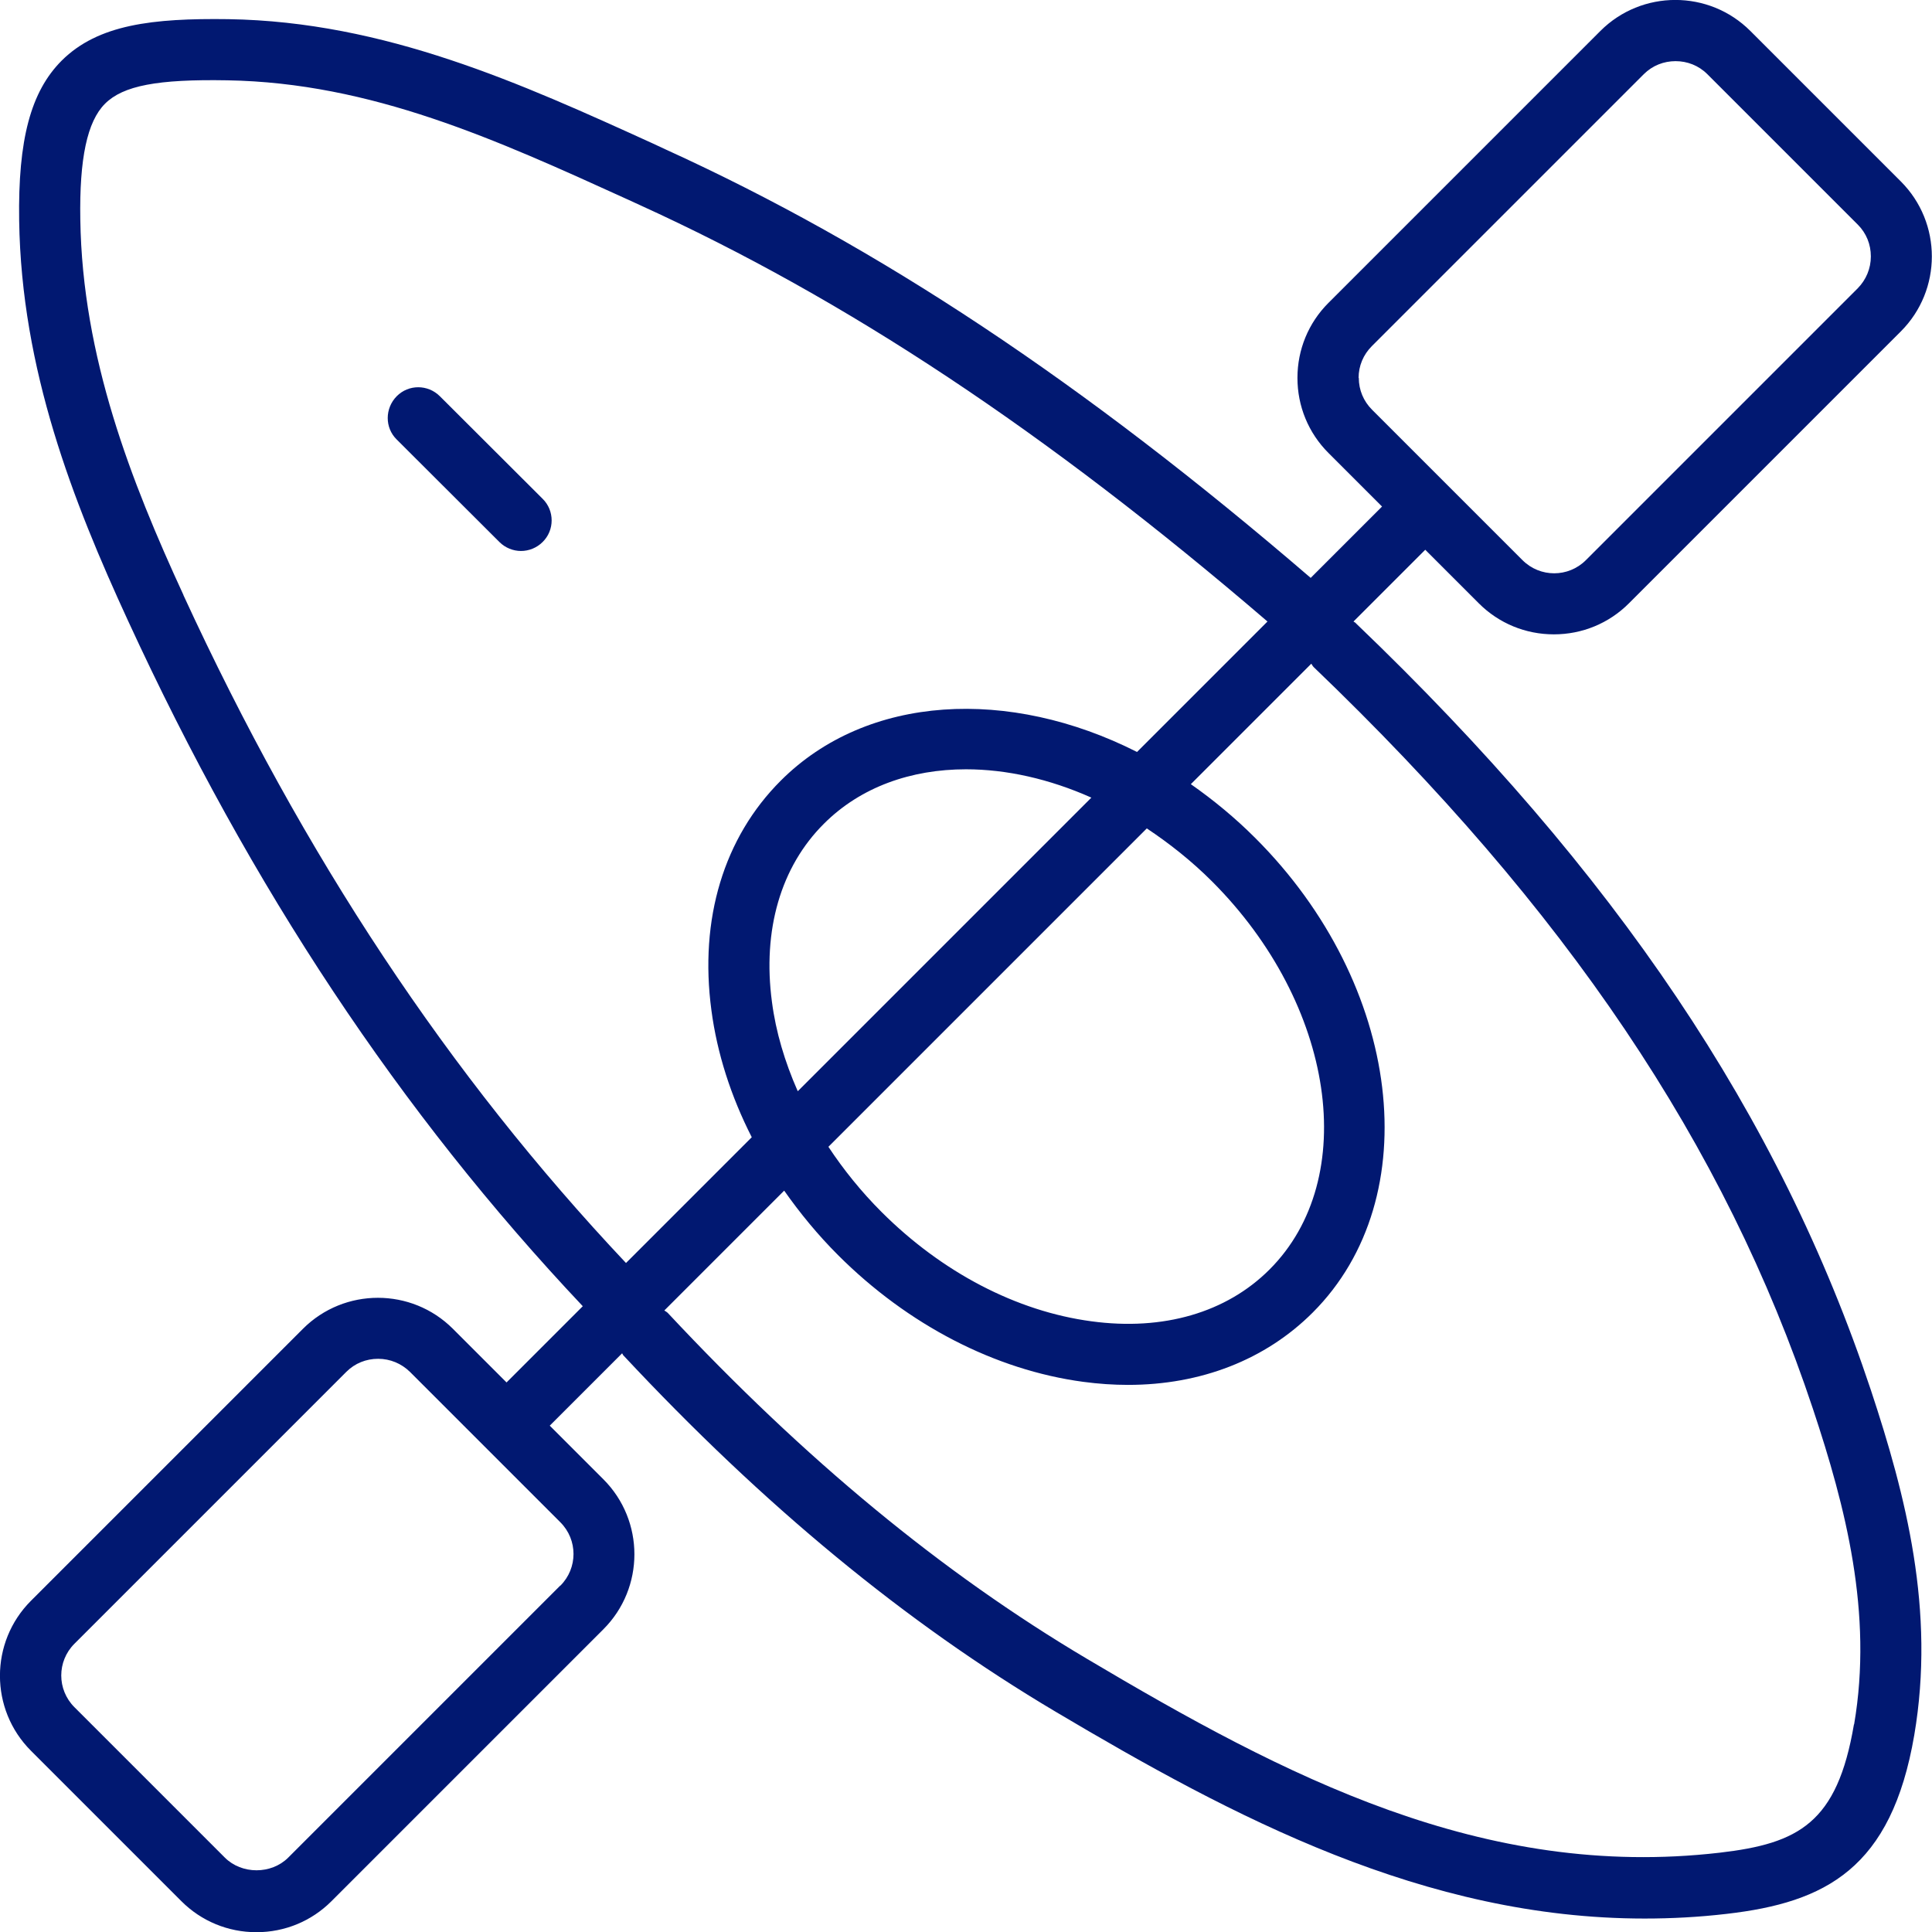 <?xml version="1.0" encoding="UTF-8"?>
<svg id="Ebene_2" data-name="Ebene 2" xmlns="http://www.w3.org/2000/svg" viewBox="0 0 94.78 94.78">
  <defs>
    <style>
      .cls-1 {
        fill: #011871;
      }
    </style>
  </defs>
  <g id="Ebene_1-2" data-name="Ebene 1">
    <g>
      <path class="cls-1" d="M21.58,19.44c-.59-.59-1.54-.59-2.12,0s-.59,1.54,0,2.12l5.04,5.03c.29.29.68.44,1.06.44s.77-.15,1.06-.44c.59-.58.59-1.54,0-2.12l-5.04-5.03Z"/>
      <path class="cls-1" d="M66.51,30.56s-.07-.04-.11-.07l3.52-3.52,2.63,2.63c.98.98,2.29,1.52,3.68,1.52s2.7-.54,3.68-1.52l13.34-13.34c2.03-2.03,2.03-5.33,0-7.36l-7.38-7.38c-2.03-2.03-5.33-2.03-7.36,0l-13.34,13.34c-.98.98-1.52,2.29-1.52,3.68s.54,2.7,1.52,3.68l2.63,2.63-3.5,3.5s0,0,0,0c-11.15-9.59-21.21-16.27-31.67-21.03l-.6-.28C25.57,4.1,18.89,1.06,11.2.94c-3.72-.05-6.39.26-8.17,2.03-1.52,1.52-2.15,3.87-2.09,7.85.11,7.31,2.63,13.75,5.34,19.63,6.05,13.14,13.36,24.14,22.31,33.63l-3.74,3.74-2.63-2.63c-2.03-2.03-5.33-2.03-7.36,0l-13.34,13.34c-2.03,2.03-2.03,5.33,0,7.36l7.38,7.38c.98.98,2.29,1.52,3.68,1.52s2.7-.54,3.68-1.52l13.34-13.34c2.03-2.03,2.03-5.33,0-7.36l-2.63-2.63,3.55-3.55s.03.06.05.09c6.91,7.4,13.85,13.12,21.21,17.49,8.73,5.18,18.1,10.15,28.9,10.15,1.32,0,2.66-.07,4.03-.23,4.85-.56,8.08-2.22,9.2-8.77,1.04-6.11-.41-11.74-2.13-16.93-4.47-13.43-12.5-25.39-25.27-37.62ZM66.65,18.54c0-.59.23-1.14.65-1.56l13.34-13.34c.43-.43.99-.64,1.56-.64s1.13.21,1.56.64l7.38,7.38c.42.42.64.97.64,1.56s-.23,1.14-.64,1.56l-13.34,13.34c-.86.86-2.25.86-3.11,0l-7.38-7.38c-.42-.42-.65-.97-.65-1.56ZM27.48,77.79l-13.34,13.34c-.83.83-2.28.83-3.11,0l-7.38-7.38c-.86-.86-.86-2.25,0-3.11l13.34-13.34c.42-.42.97-.64,1.56-.64s1.14.23,1.56.64l3.69,3.69s0,0,0,0,0,0,0,0l3.69,3.69c.86.86.86,2.25,0,3.11ZM9,29.19c-2.57-5.58-4.96-11.67-5.06-18.42-.05-3,.34-4.81,1.21-5.68.89-.89,2.58-1.21,6-1.15,7.07.12,13.17,2.9,19.63,5.84l.61.28c10.14,4.62,19.93,11.11,30.79,20.43l-6.4,6.4c-6.26-3.17-13.23-2.84-17.48,1.41-2.79,2.79-4,6.78-3.4,11.26.28,2.12.96,4.23,1.98,6.23l-6.17,6.17c-8.7-9.23-15.81-19.95-21.71-32.76ZM39.13,53.52c-.63-1.43-1.07-2.9-1.26-4.37-.47-3.52.43-6.63,2.55-8.74,1.8-1.8,4.27-2.67,6.97-2.67,1.98,0,4.09.47,6.15,1.39l-14.4,14.4ZM56.26,40.64c1.11.74,2.19,1.59,3.2,2.6,6.03,6.03,7.29,14.57,2.82,19.04-2.11,2.11-5.21,3.02-8.74,2.54-3.67-.49-7.33-2.4-10.3-5.37-.99-.99-1.86-2.07-2.6-3.19l15.62-15.62ZM90.95,84.6c-.82,4.83-2.7,5.84-6.59,6.29-11.61,1.34-21.31-3.74-31.05-9.52-7.11-4.22-13.83-9.77-20.55-16.96-.05-.05-.11-.08-.17-.12l5.88-5.88c.78,1.11,1.65,2.17,2.64,3.16,3.43,3.43,7.71,5.64,12.03,6.22.75.1,1.48.15,2.2.15,3.57,0,6.74-1.23,9.06-3.55,5.64-5.64,4.38-16.09-2.82-23.28-1-1-2.06-1.87-3.16-2.64l5.91-5.91c.04.05.06.11.11.16,12.4,11.88,20.19,23.45,24.5,36.4,1.6,4.81,2.95,10.02,2.02,15.47Z"/>
    </g>
  </g>
</svg>